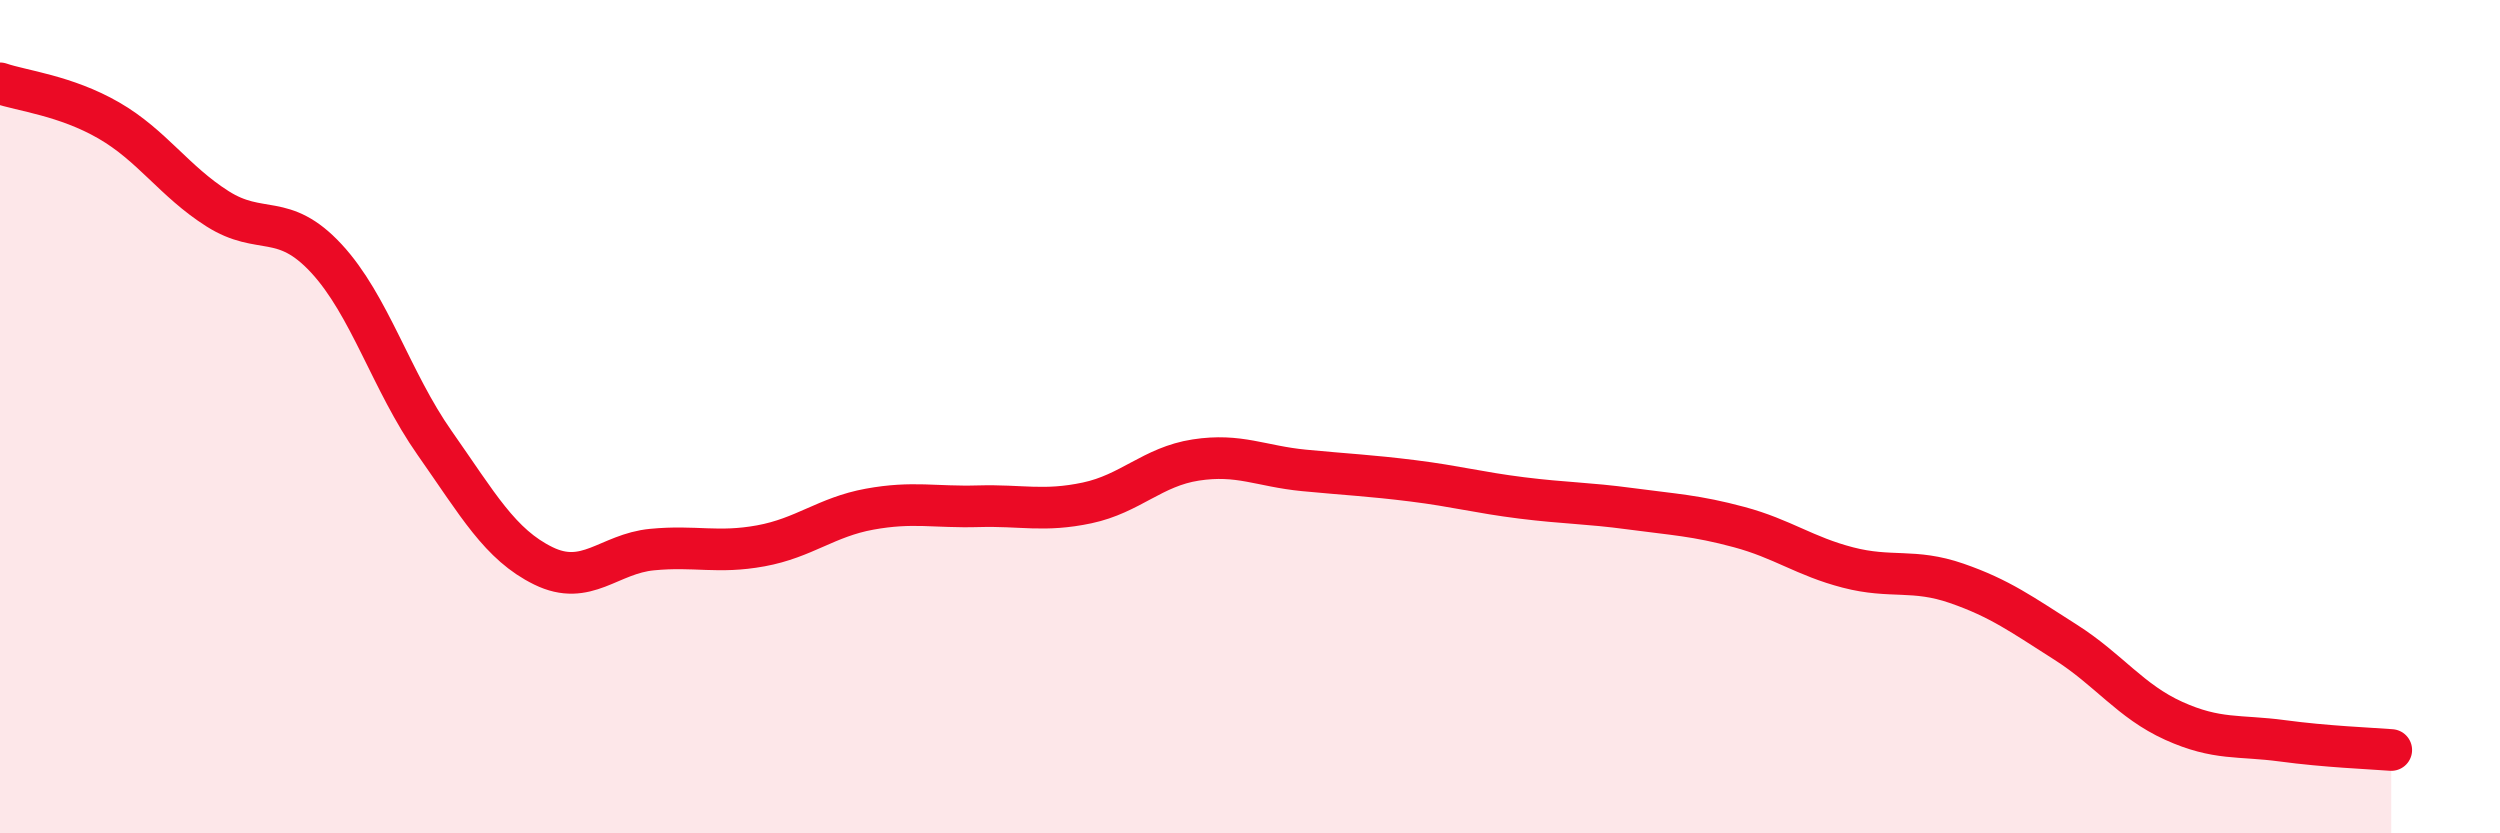 
    <svg width="60" height="20" viewBox="0 0 60 20" xmlns="http://www.w3.org/2000/svg">
      <path
        d="M 0,2 C 0.52,2.18 1.57,2.29 2.61,2.89 C 3.65,3.49 4.18,4.35 5.22,5.01 C 6.26,5.67 6.79,5.08 7.83,6.2 C 8.87,7.32 9.39,9.15 10.43,10.63 C 11.47,12.11 12,13.07 13.04,13.58 C 14.08,14.09 14.61,13.29 15.65,13.19 C 16.69,13.09 17.22,13.29 18.26,13.1 C 19.3,12.91 19.83,12.41 20.87,12.22 C 21.91,12.03 22.44,12.18 23.48,12.15 C 24.52,12.12 25.05,12.29 26.09,12.07 C 27.13,11.85 27.66,11.2 28.7,11.04 C 29.74,10.88 30.26,11.19 31.3,11.29 C 32.34,11.39 32.87,11.41 33.91,11.54 C 34.95,11.67 35.48,11.82 36.52,11.95 C 37.56,12.08 38.09,12.07 39.13,12.21 C 40.17,12.35 40.7,12.37 41.74,12.65 C 42.78,12.93 43.31,13.35 44.35,13.62 C 45.39,13.89 45.92,13.64 46.96,14 C 48,14.36 48.53,14.75 49.57,15.41 C 50.61,16.07 51.13,16.83 52.17,17.3 C 53.21,17.77 53.74,17.64 54.78,17.78 C 55.82,17.92 56.87,17.96 57.39,18L57.39 20L0 20Z"
        fill="#EB0A25"
        opacity="0.1"
        stroke-linecap="round"
        stroke-linejoin="round"
      />
      <path
        d="M 0,2 C 0.52,2.18 1.57,2.29 2.61,2.89 C 3.65,3.49 4.18,4.35 5.22,5.01 C 6.26,5.67 6.79,5.08 7.83,6.2 C 8.87,7.32 9.39,9.15 10.43,10.63 C 11.47,12.11 12,13.07 13.04,13.58 C 14.08,14.09 14.61,13.29 15.65,13.19 C 16.69,13.09 17.22,13.29 18.26,13.1 C 19.3,12.91 19.83,12.41 20.87,12.22 C 21.91,12.03 22.44,12.18 23.48,12.15 C 24.52,12.12 25.05,12.29 26.09,12.07 C 27.13,11.85 27.66,11.2 28.7,11.04 C 29.74,10.88 30.26,11.19 31.3,11.29 C 32.34,11.39 32.87,11.41 33.91,11.54 C 34.95,11.67 35.48,11.82 36.52,11.95 C 37.56,12.08 38.09,12.07 39.13,12.21 C 40.17,12.35 40.7,12.37 41.74,12.65 C 42.78,12.93 43.31,13.35 44.35,13.62 C 45.39,13.89 45.92,13.64 46.96,14 C 48,14.36 48.53,14.75 49.57,15.41 C 50.61,16.07 51.13,16.83 52.17,17.3 C 53.21,17.77 53.74,17.64 54.78,17.78 C 55.82,17.92 56.87,17.96 57.39,18"
        stroke="#EB0A25"
        stroke-width="1"
        fill="none"
        stroke-linecap="round"
        stroke-linejoin="round"
      />
    </svg>
  